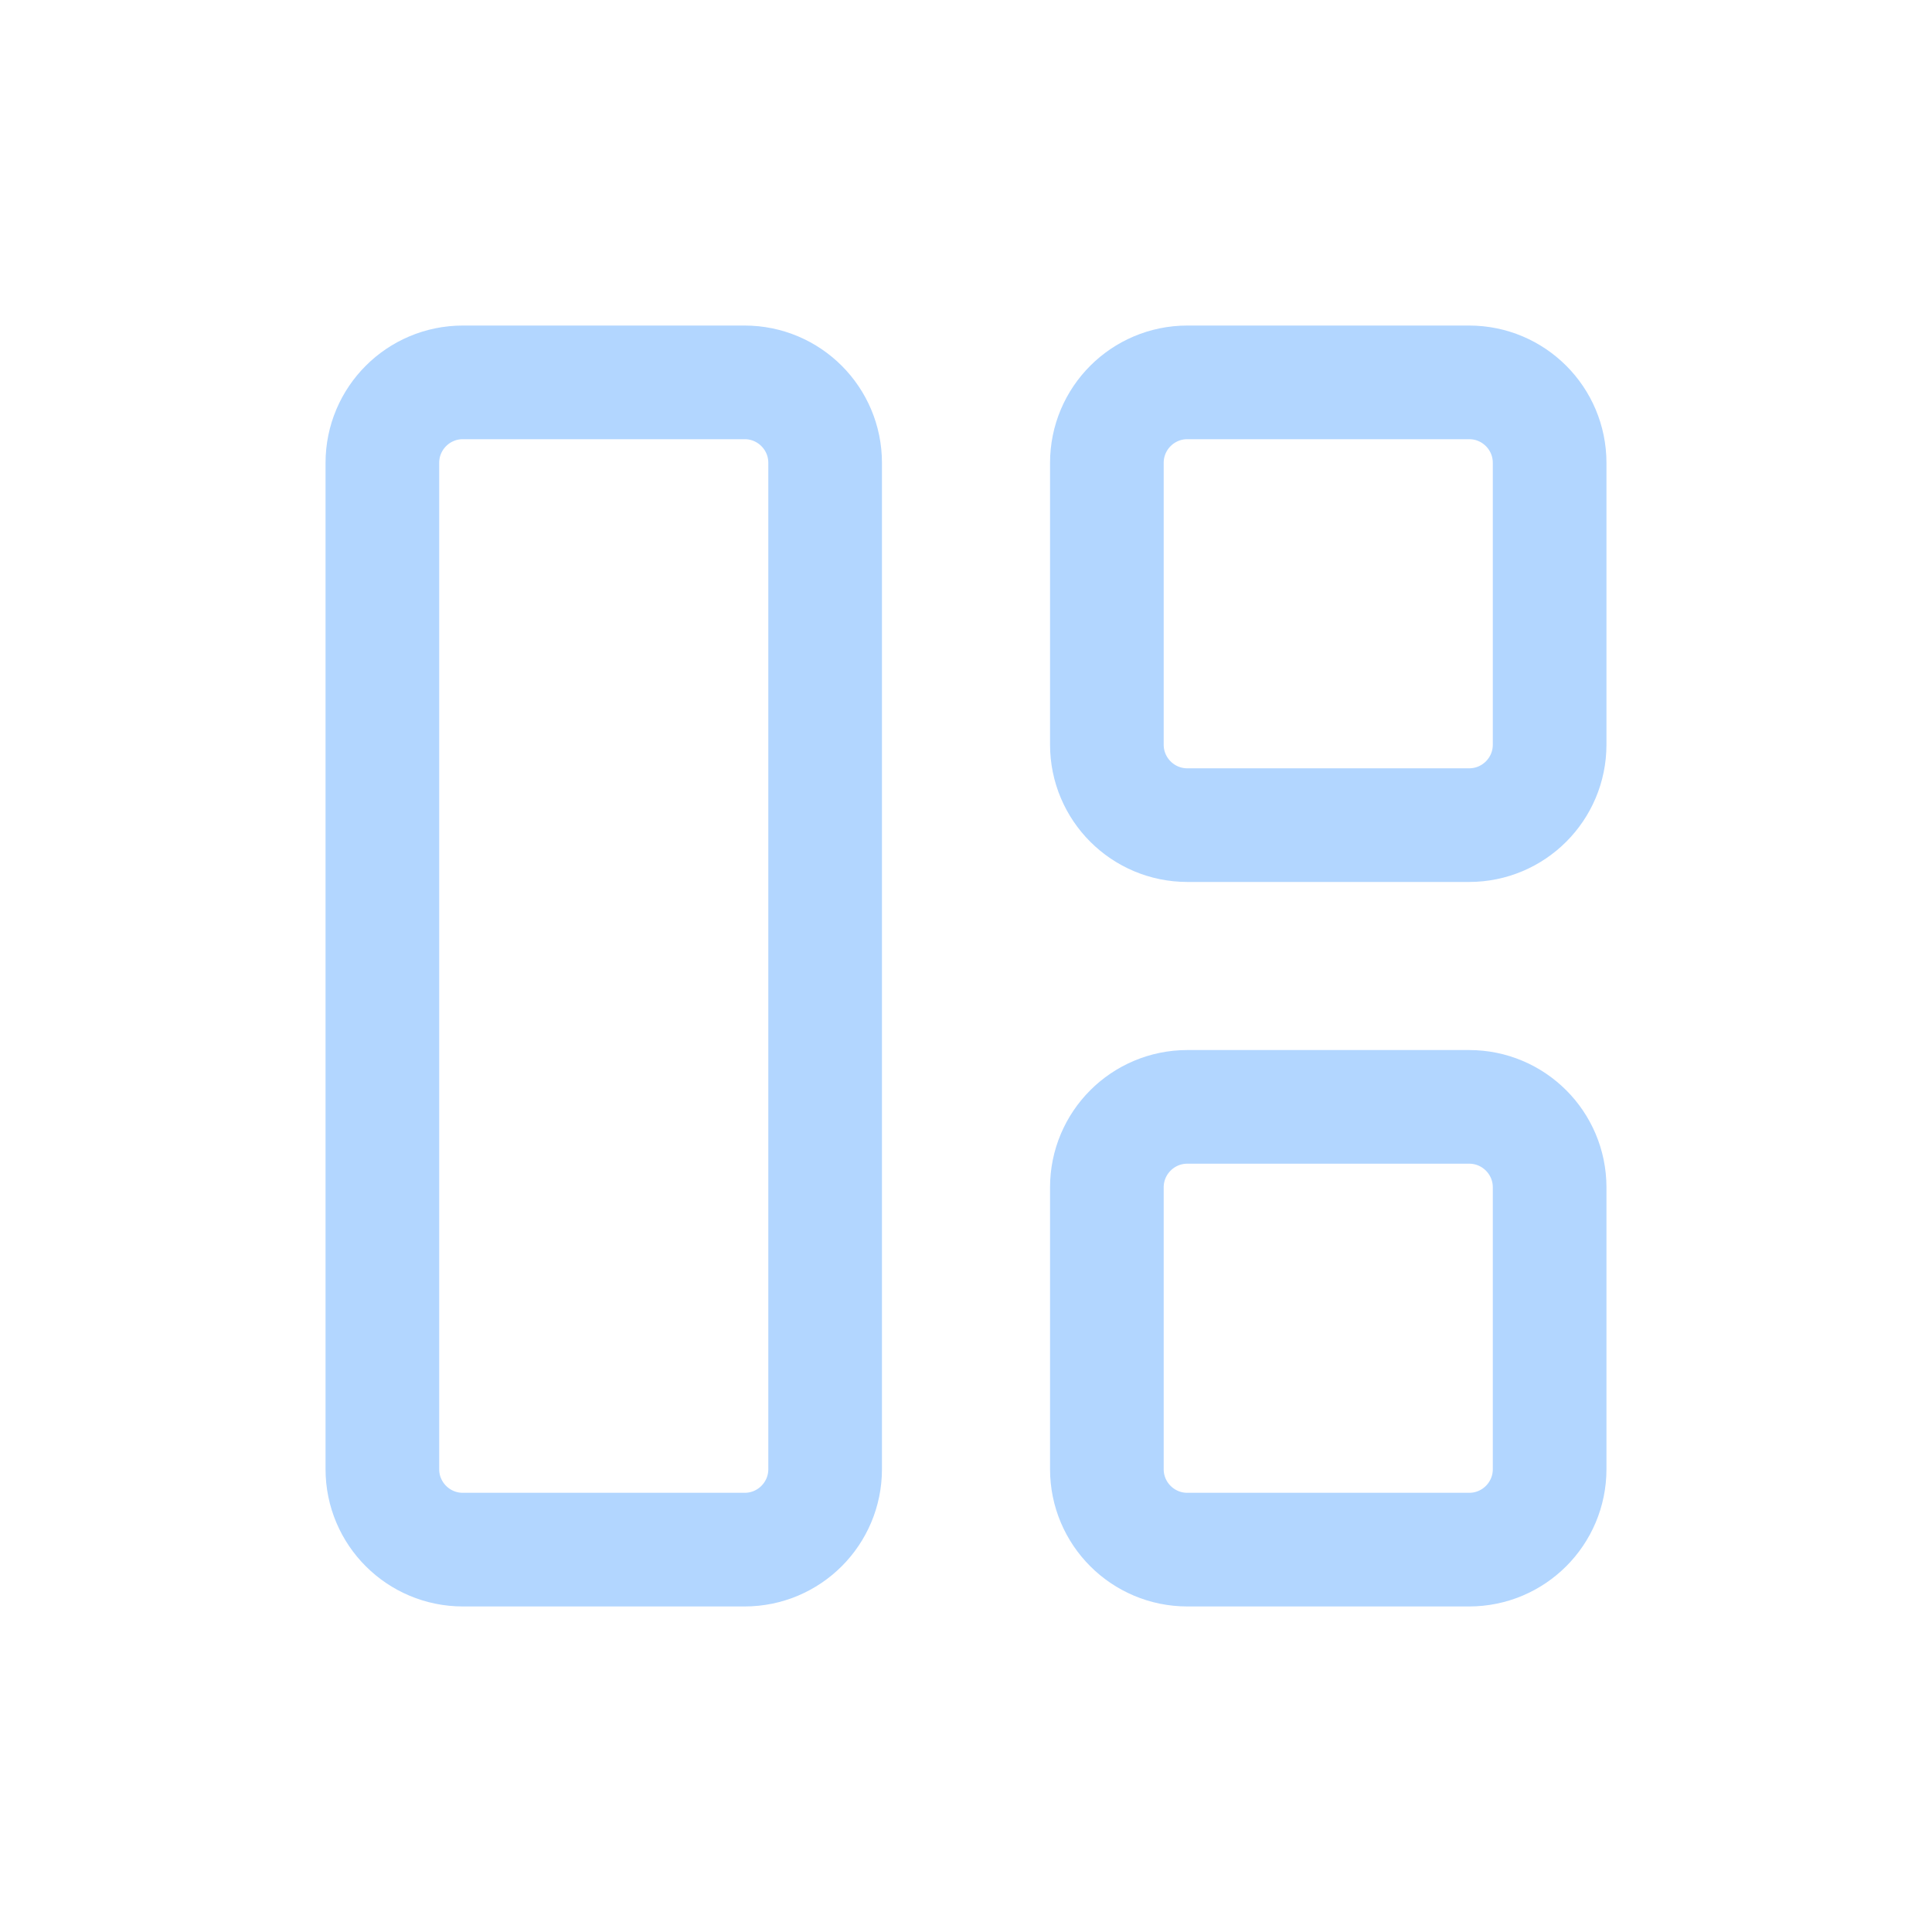 <svg width="34" height="34" viewBox="0 0 34 34" fill="none" xmlns="http://www.w3.org/2000/svg">
<path d="M8.146 27.271H13.104C13.887 27.271 14.521 26.637 14.521 25.855V8.146C14.521 7.363 13.887 6.729 13.104 6.729H8.146C7.363 6.729 6.729 7.363 6.729 8.146V25.855C6.729 26.637 7.363 27.271 8.146 27.271Z" stroke="#B2D6FF" stroke-width="2" stroke-linecap="round" stroke-linejoin="round"/>
<path d="M20.896 14.521H25.854C26.637 14.521 27.271 13.887 27.271 13.104V8.146C27.271 7.363 26.637 6.729 25.854 6.729H20.896C20.113 6.729 19.479 7.363 19.479 8.146V13.104C19.479 13.887 20.113 14.521 20.896 14.521Z" stroke="#B2D6FF" stroke-width="2" stroke-linecap="round" stroke-linejoin="round"/>
<path d="M20.896 27.271H25.854C26.637 27.271 27.271 26.637 27.271 25.855V20.896C27.271 20.113 26.637 19.479 25.854 19.479H20.896C20.113 19.479 19.479 20.113 19.479 20.896V25.855C19.479 26.637 20.113 27.271 20.896 27.271Z" stroke="#B2D6FF" stroke-width="2" stroke-linecap="round" stroke-linejoin="round"/>
</svg>
